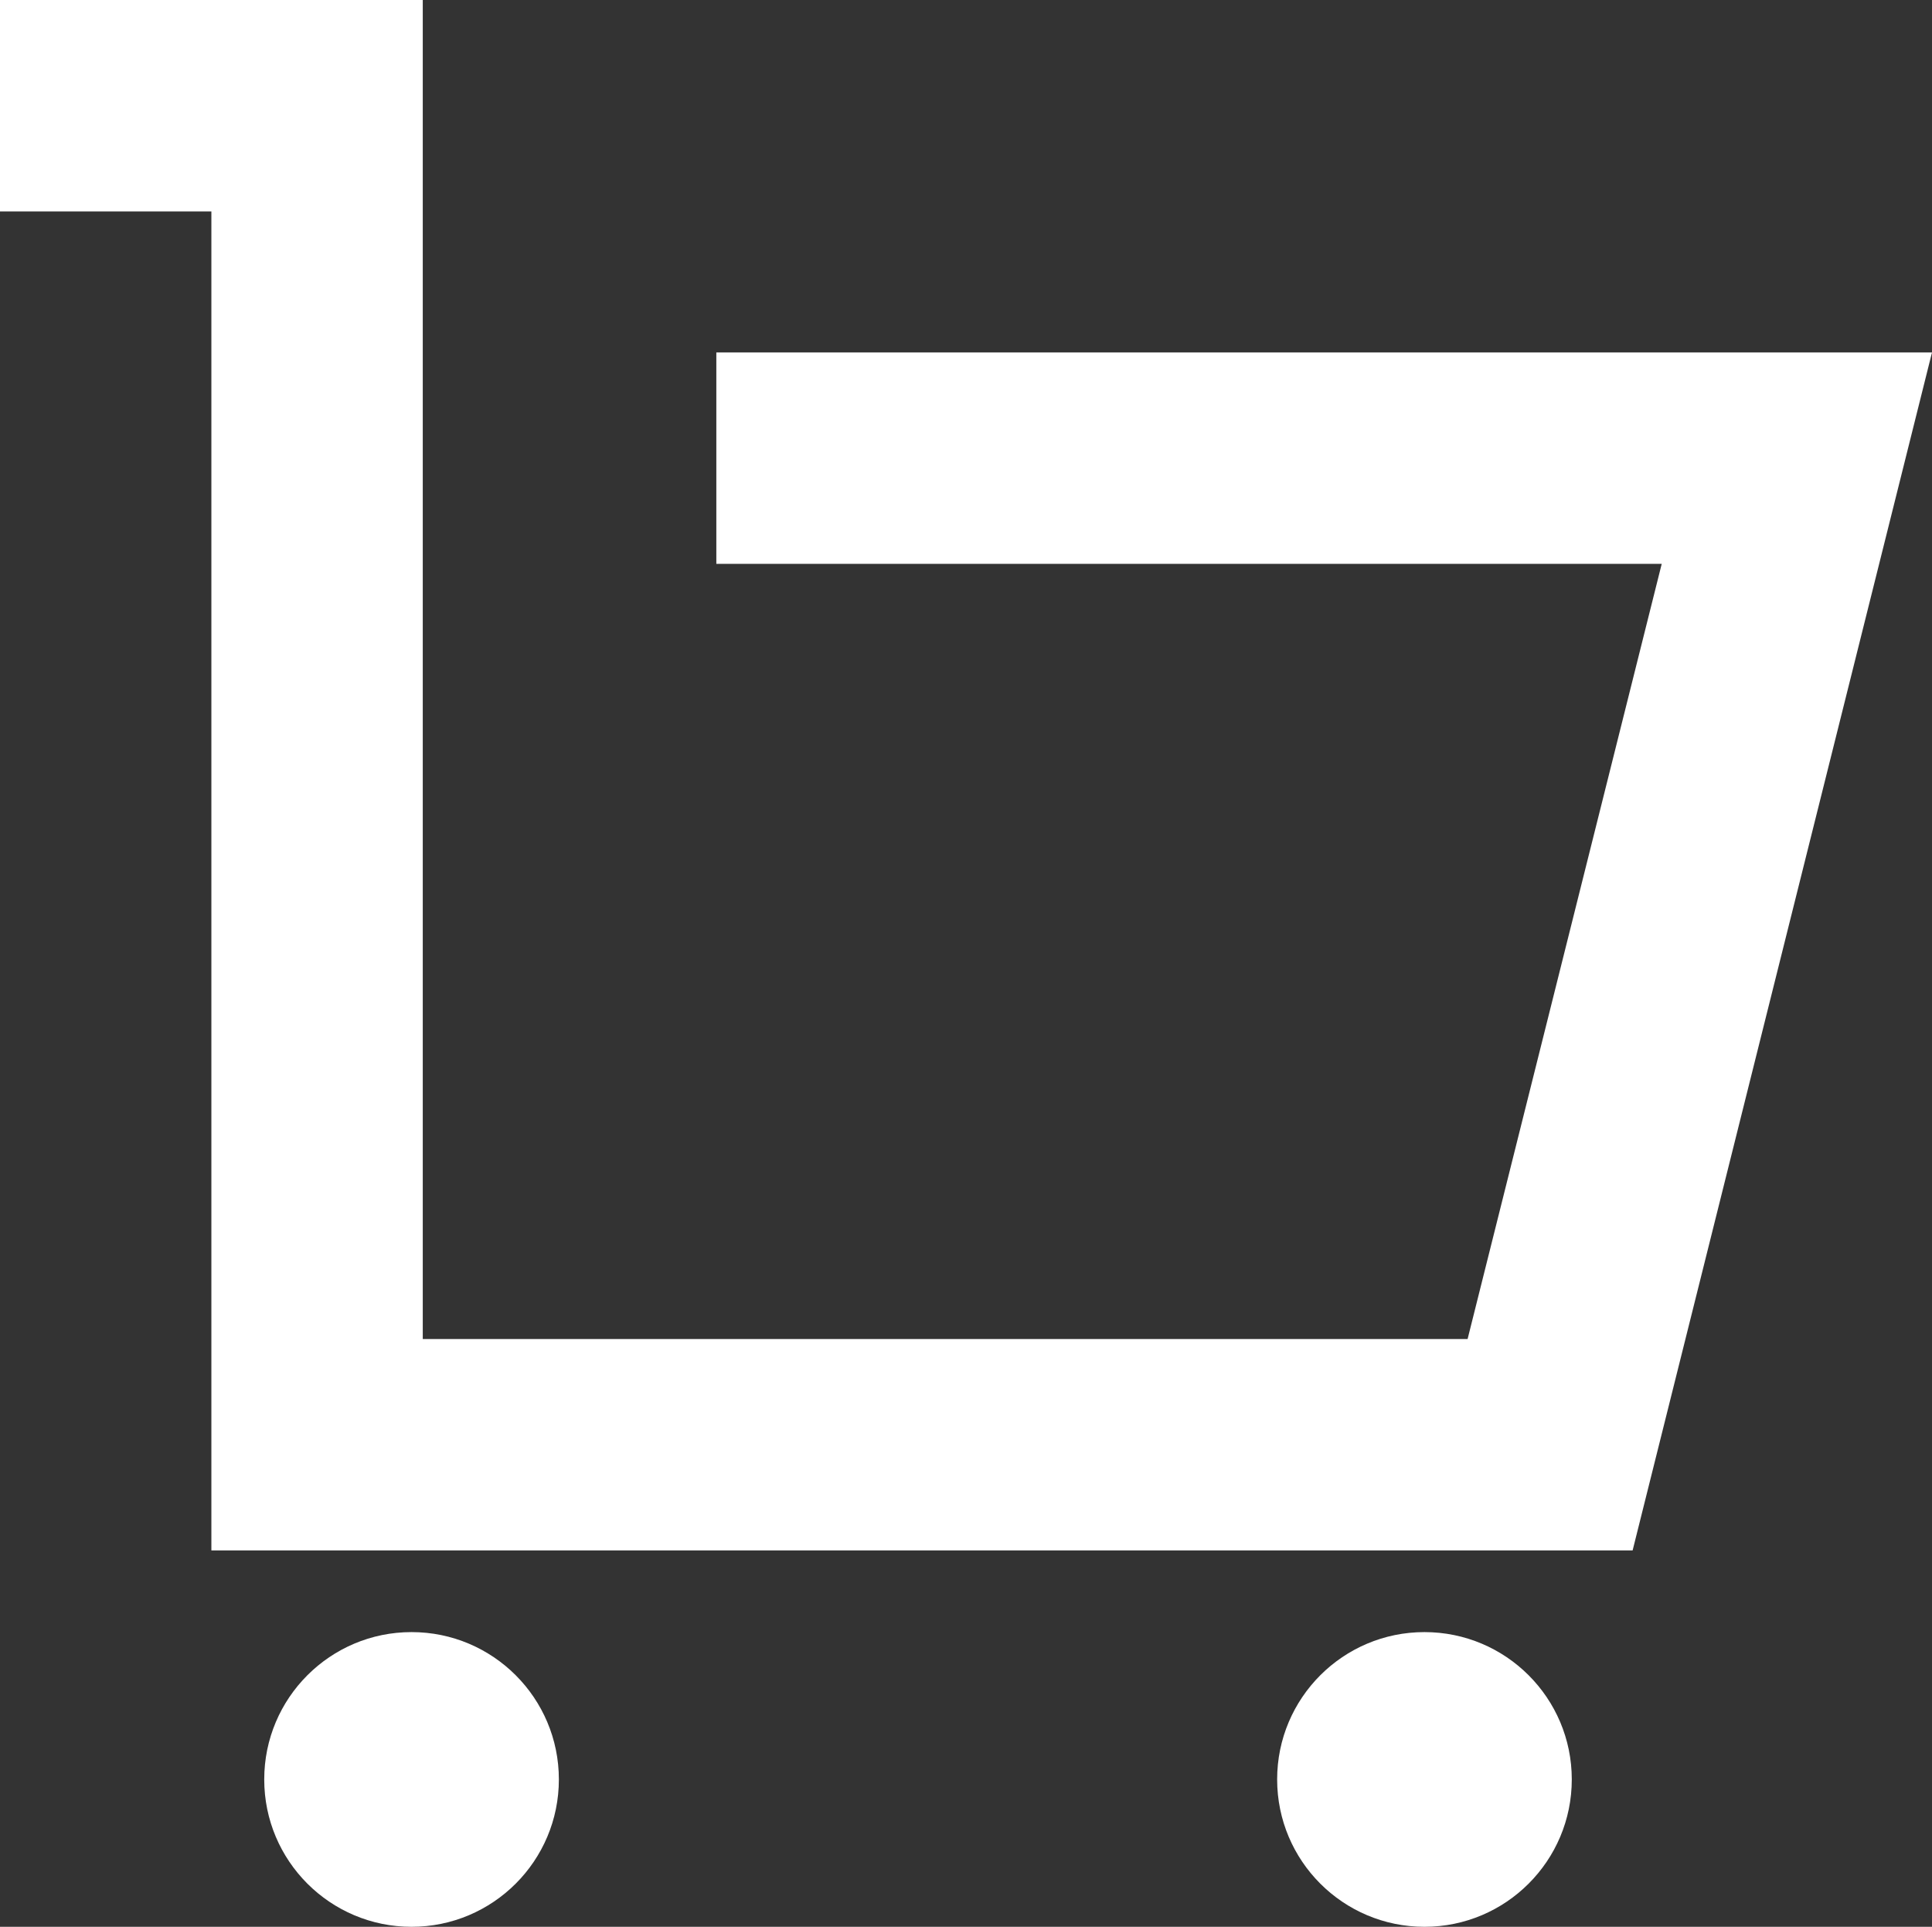 <svg xmlns="http://www.w3.org/2000/svg" width="17.914" height="17.862" viewBox="0 0 17.914 17.862">
  <rect x="0" y="0" width="17.914" height="17.862" fill="#333333" stroke="none"/>
  <g id="Group_9" data-name="Group 9" transform="translate(-36.82 -32.75)">
    <g id="Group_6" data-name="Group 6" transform="translate(36.82 32.75)">
      <path id="Path_7" data-name="Path 7" d="M51.958,47.123H38.78V34.71H36.82V32.75h3.92V45.163h9.688l1.8-7.186H43.462v-1.96H54.734Z" transform="translate(-36.82 -32.75)" fill="#fff"/>
    </g>
    <g id="Group_7" data-name="Group 7" transform="translate(39.27 47.88)">
      <circle id="Ellipse_10" data-name="Ellipse 10" cx="1.366" cy="1.366" r="1.366" fill="#fff"/>
    </g>
    <g id="Group_8" data-name="Group 8" transform="translate(48.662 47.88)">
      <circle id="Ellipse_11" data-name="Ellipse 11" cx="1.366" cy="1.366" r="1.366" fill="#fff"/>
    </g>
  </g>
</svg>
